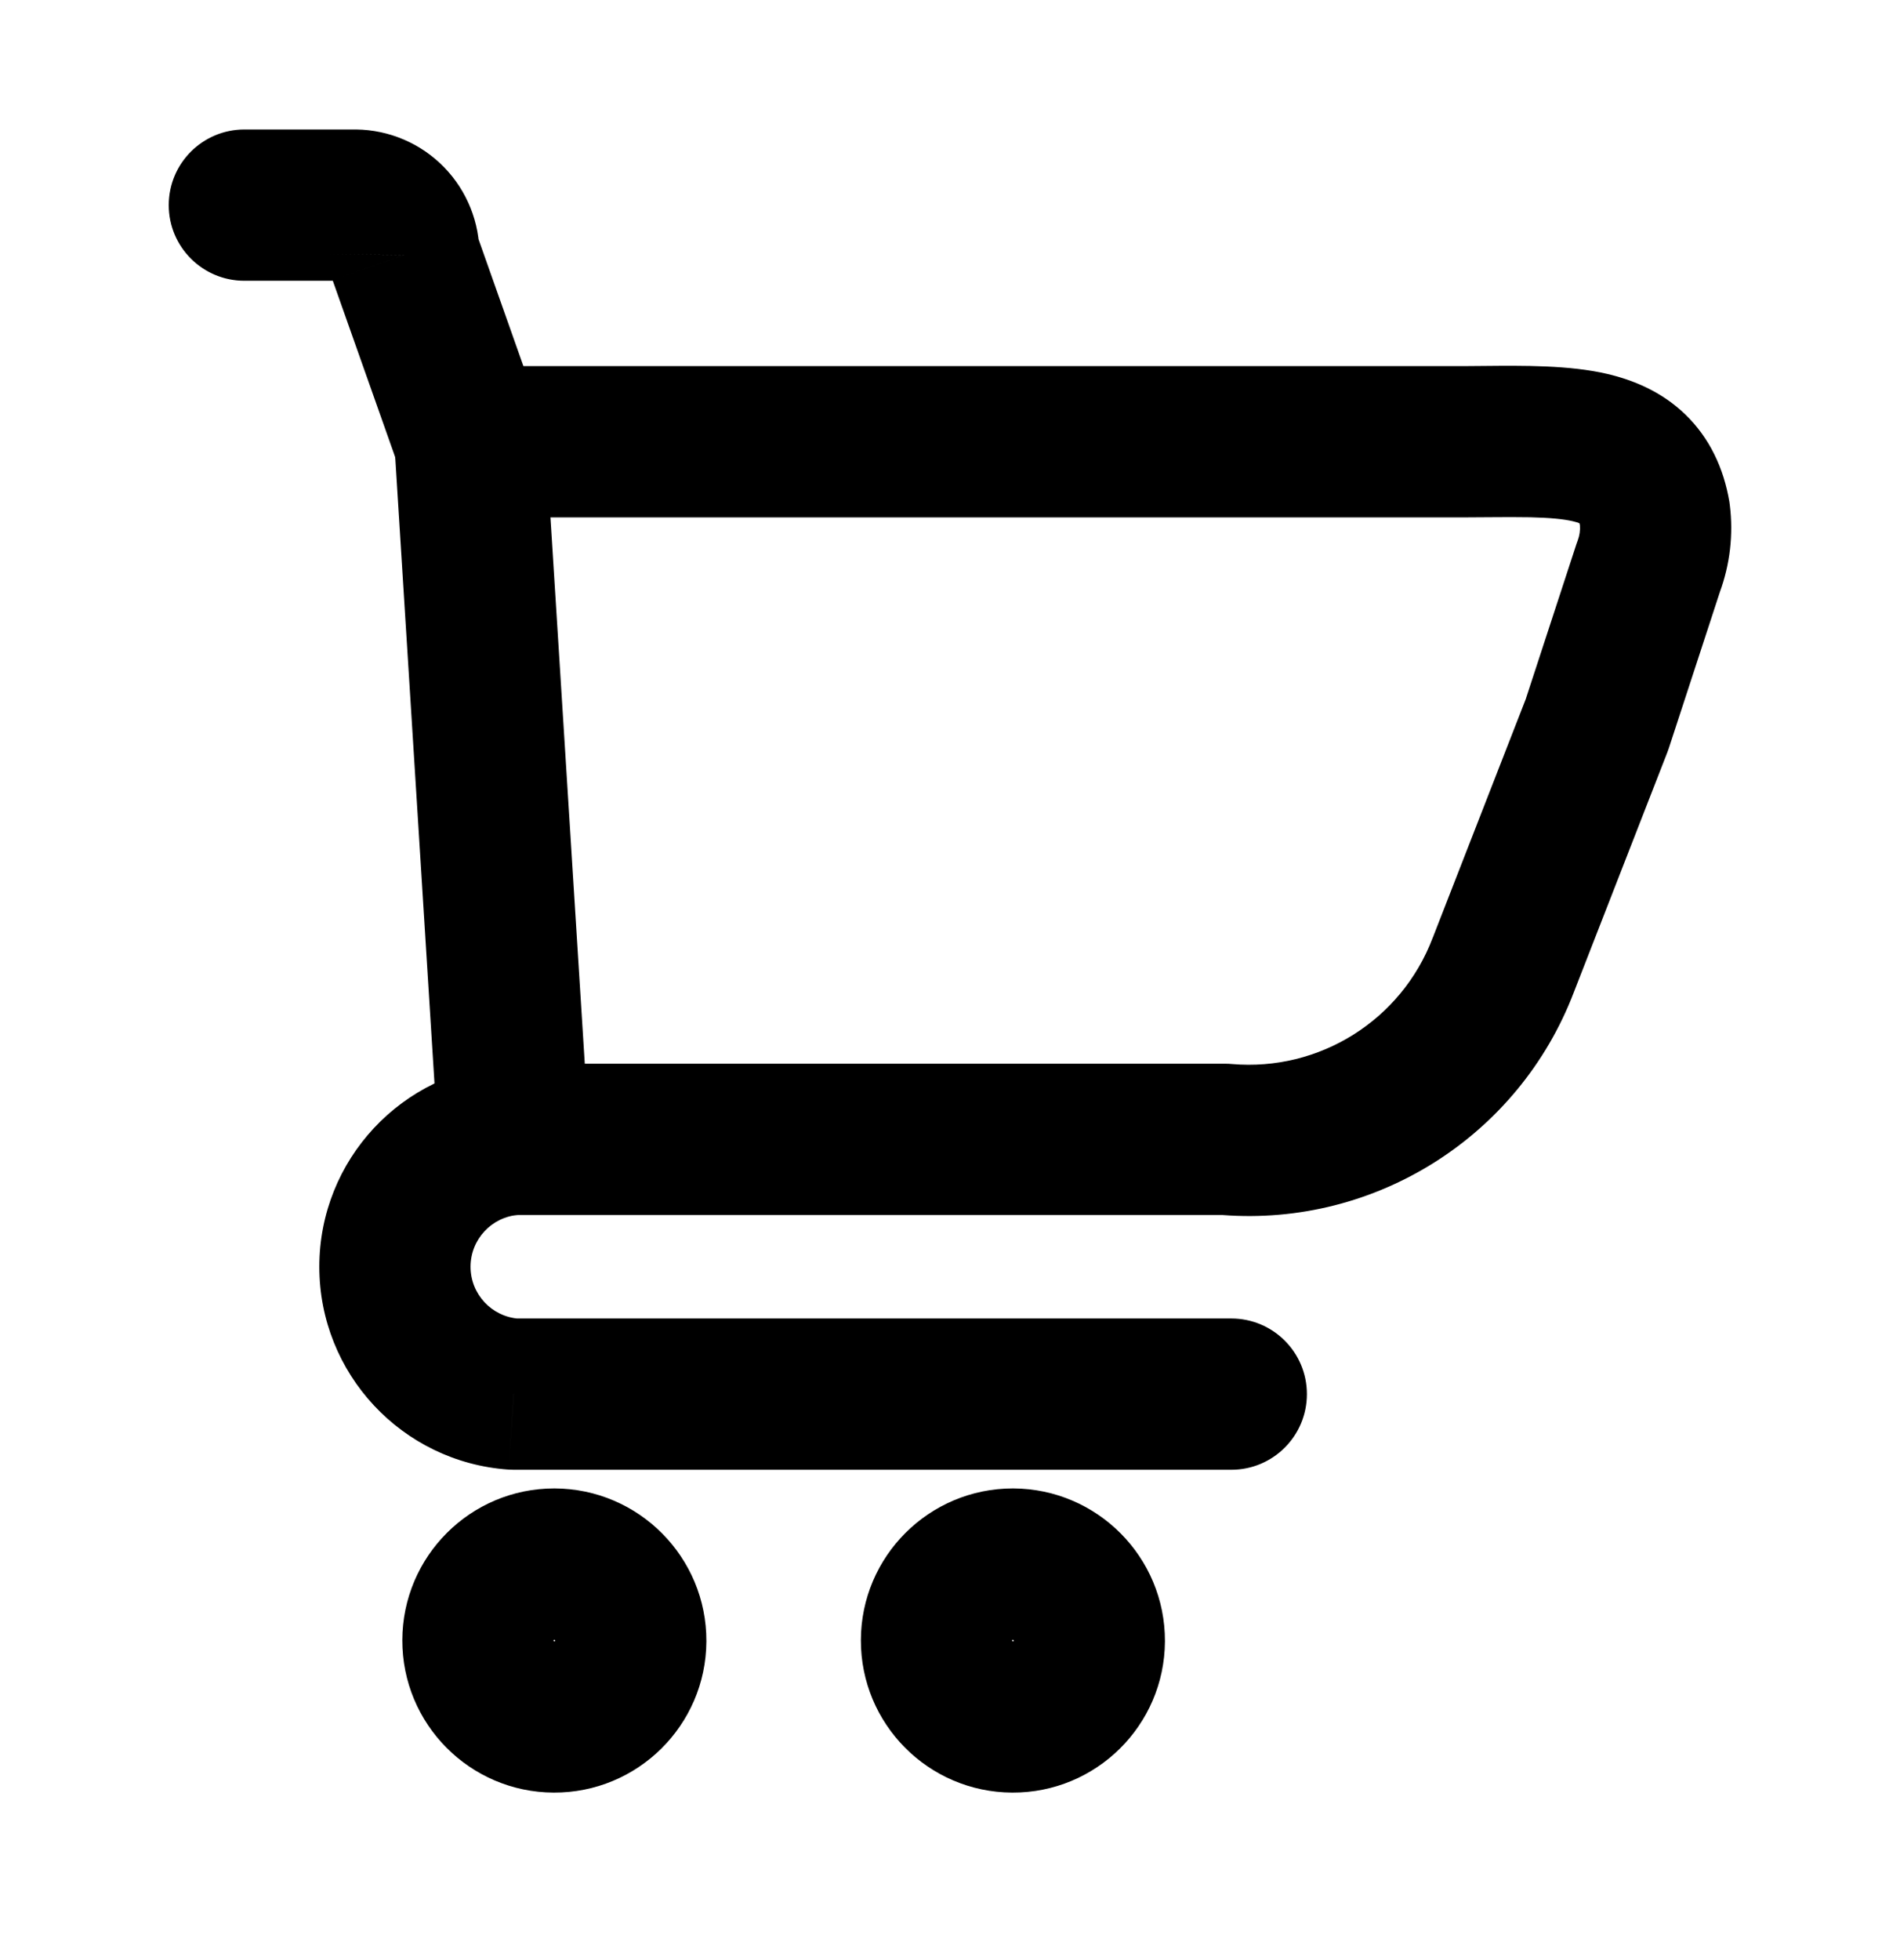 <svg width="32" height="33" viewBox="0 0 32 33" fill="none" xmlns="http://www.w3.org/2000/svg">
<path fill-rule="evenodd" clip-rule="evenodd" d="M9.323 27.616C9.323 27.616 9.323 27.617 9.323 27.62C9.323 27.622 9.323 27.623 9.323 27.624L9.323 27.625C9.324 27.625 9.325 27.627 9.327 27.629C9.329 27.631 9.331 27.632 9.332 27.633L9.332 27.633C9.333 27.633 9.334 27.633 9.336 27.633C9.339 27.633 9.34 27.633 9.34 27.633L9.341 27.633C9.342 27.632 9.344 27.631 9.346 27.629C9.348 27.627 9.349 27.625 9.349 27.625L9.35 27.624C9.35 27.624 9.35 27.623 9.35 27.622C9.35 27.621 9.35 27.62 9.35 27.62L9.349 27.618C9.349 27.617 9.347 27.614 9.345 27.612C9.342 27.609 9.34 27.608 9.338 27.607L9.336 27.607C9.336 27.606 9.335 27.606 9.334 27.606C9.333 27.606 9.333 27.606 9.332 27.606L9.332 27.607C9.331 27.607 9.329 27.608 9.327 27.61C9.325 27.612 9.324 27.614 9.323 27.615L9.323 27.616ZM6.776 27.614C6.779 26.202 7.924 25.059 9.336 25.059H9.342V25.059C10.757 25.065 11.901 26.216 11.897 27.631L11.897 27.637H11.897C11.888 29.049 10.737 30.186 9.325 30.18C7.913 30.174 6.773 29.026 6.776 27.614Z" fill="black"/>
<path fill-rule="evenodd" clip-rule="evenodd" d="M17.046 27.616C17.046 27.616 17.046 27.617 17.046 27.619C17.046 27.622 17.046 27.623 17.046 27.624L17.047 27.625C17.047 27.625 17.048 27.627 17.05 27.629C17.052 27.631 17.054 27.632 17.055 27.633L17.055 27.633C17.056 27.633 17.057 27.633 17.059 27.633H17.059C17.062 27.633 17.063 27.633 17.064 27.633L17.064 27.633C17.065 27.632 17.067 27.631 17.069 27.629C17.071 27.627 17.072 27.625 17.073 27.625L17.073 27.624C17.073 27.624 17.073 27.623 17.073 27.622C17.073 27.621 17.073 27.62 17.073 27.62L17.072 27.618C17.072 27.617 17.07 27.614 17.068 27.612C17.065 27.609 17.063 27.608 17.061 27.607L17.06 27.607C17.059 27.606 17.058 27.606 17.057 27.606C17.056 27.606 17.056 27.606 17.055 27.606L17.055 27.607C17.054 27.607 17.052 27.608 17.05 27.61C17.048 27.612 17.047 27.614 17.047 27.615L17.046 27.616ZM14.499 27.614C14.502 26.202 15.648 25.059 17.06 25.059H17.065V25.059C18.48 25.065 19.624 26.216 19.62 27.631L19.62 27.637H19.62C19.611 29.049 18.46 30.186 17.049 30.18C15.636 30.174 14.496 29.026 14.499 27.614Z" fill="black"/>
<path fill-rule="evenodd" clip-rule="evenodd" d="M28.38 6.974C28.797 7.375 29.031 7.887 29.126 8.446C29.129 8.466 29.132 8.485 29.134 8.505C29.195 8.999 29.137 9.5 28.966 9.968L28.106 12.598C28.099 12.62 28.091 12.643 28.082 12.665L26.507 16.705C25.581 19.129 23.171 20.654 20.587 20.456H8.653C7.98 20.456 7.424 19.933 7.382 19.262L6.645 7.517C6.623 7.166 6.747 6.822 6.987 6.565C7.228 6.309 7.564 6.164 7.916 6.164H24.636C24.749 6.164 24.87 6.163 24.997 6.161C25.645 6.155 26.435 6.146 27.073 6.296C27.497 6.396 27.977 6.586 28.38 6.974ZM25.104 8.708C24.96 8.71 24.806 8.711 24.636 8.711H9.271L9.849 17.909H20.639C20.675 17.909 20.712 17.91 20.748 17.914C22.222 18.041 23.602 17.176 24.128 15.793L24.132 15.784L24.132 15.784L25.696 11.772L26.553 9.152C26.559 9.134 26.566 9.115 26.573 9.097C26.603 9.016 26.616 8.929 26.609 8.843C26.606 8.829 26.603 8.818 26.601 8.809C26.579 8.8 26.544 8.788 26.491 8.776C26.334 8.739 26.108 8.717 25.774 8.709C25.557 8.705 25.344 8.706 25.104 8.708ZM26.592 8.782C26.59 8.779 26.589 8.778 26.589 8.778C26.59 8.778 26.59 8.779 26.592 8.782Z" fill="black"/>
<path d="M6.715 7.864C6.95 8.527 7.678 8.874 8.341 8.639C9.004 8.405 9.351 7.677 9.116 7.014L6.715 7.864ZM6.802 4.293L5.529 4.277C5.527 4.427 5.551 4.576 5.602 4.718L6.802 4.293ZM5.984 3.454L5.999 2.18H5.984V3.454ZM4.116 2.18C3.412 2.18 2.842 2.75 2.842 3.454C2.842 4.157 3.412 4.727 4.116 4.727V2.18ZM8.74 20.453C9.442 20.404 9.972 19.796 9.923 19.095C9.875 18.393 9.267 17.863 8.565 17.912L8.74 20.453ZM8.653 23.471L8.565 24.742C8.594 24.744 8.624 24.745 8.653 24.745V23.471ZM20.738 24.745C21.441 24.745 22.011 24.175 22.011 23.471C22.011 22.768 21.441 22.198 20.738 22.198V24.745ZM9.116 7.014L8.003 3.868L5.602 4.718L6.715 7.864L9.116 7.014ZM8.075 4.308C8.082 3.751 7.867 3.213 7.478 2.814L5.655 4.593C5.573 4.509 5.527 4.395 5.529 4.277L8.075 4.308ZM7.478 2.814C7.089 2.415 6.557 2.187 5.999 2.18L5.968 4.727C5.85 4.726 5.737 4.678 5.655 4.593L7.478 2.814ZM5.984 2.18H4.116V4.727H5.984V2.18ZM8.565 17.912C6.77 18.036 5.378 19.528 5.378 21.327H7.925C7.925 20.866 8.281 20.485 8.74 20.453L8.565 17.912ZM5.378 21.327C5.378 23.126 6.77 24.618 8.565 24.742L8.74 22.201C8.281 22.169 7.925 21.788 7.925 21.327H5.378ZM8.653 24.745H20.738V22.198H8.653V24.745Z" fill="black"/>
</svg>
